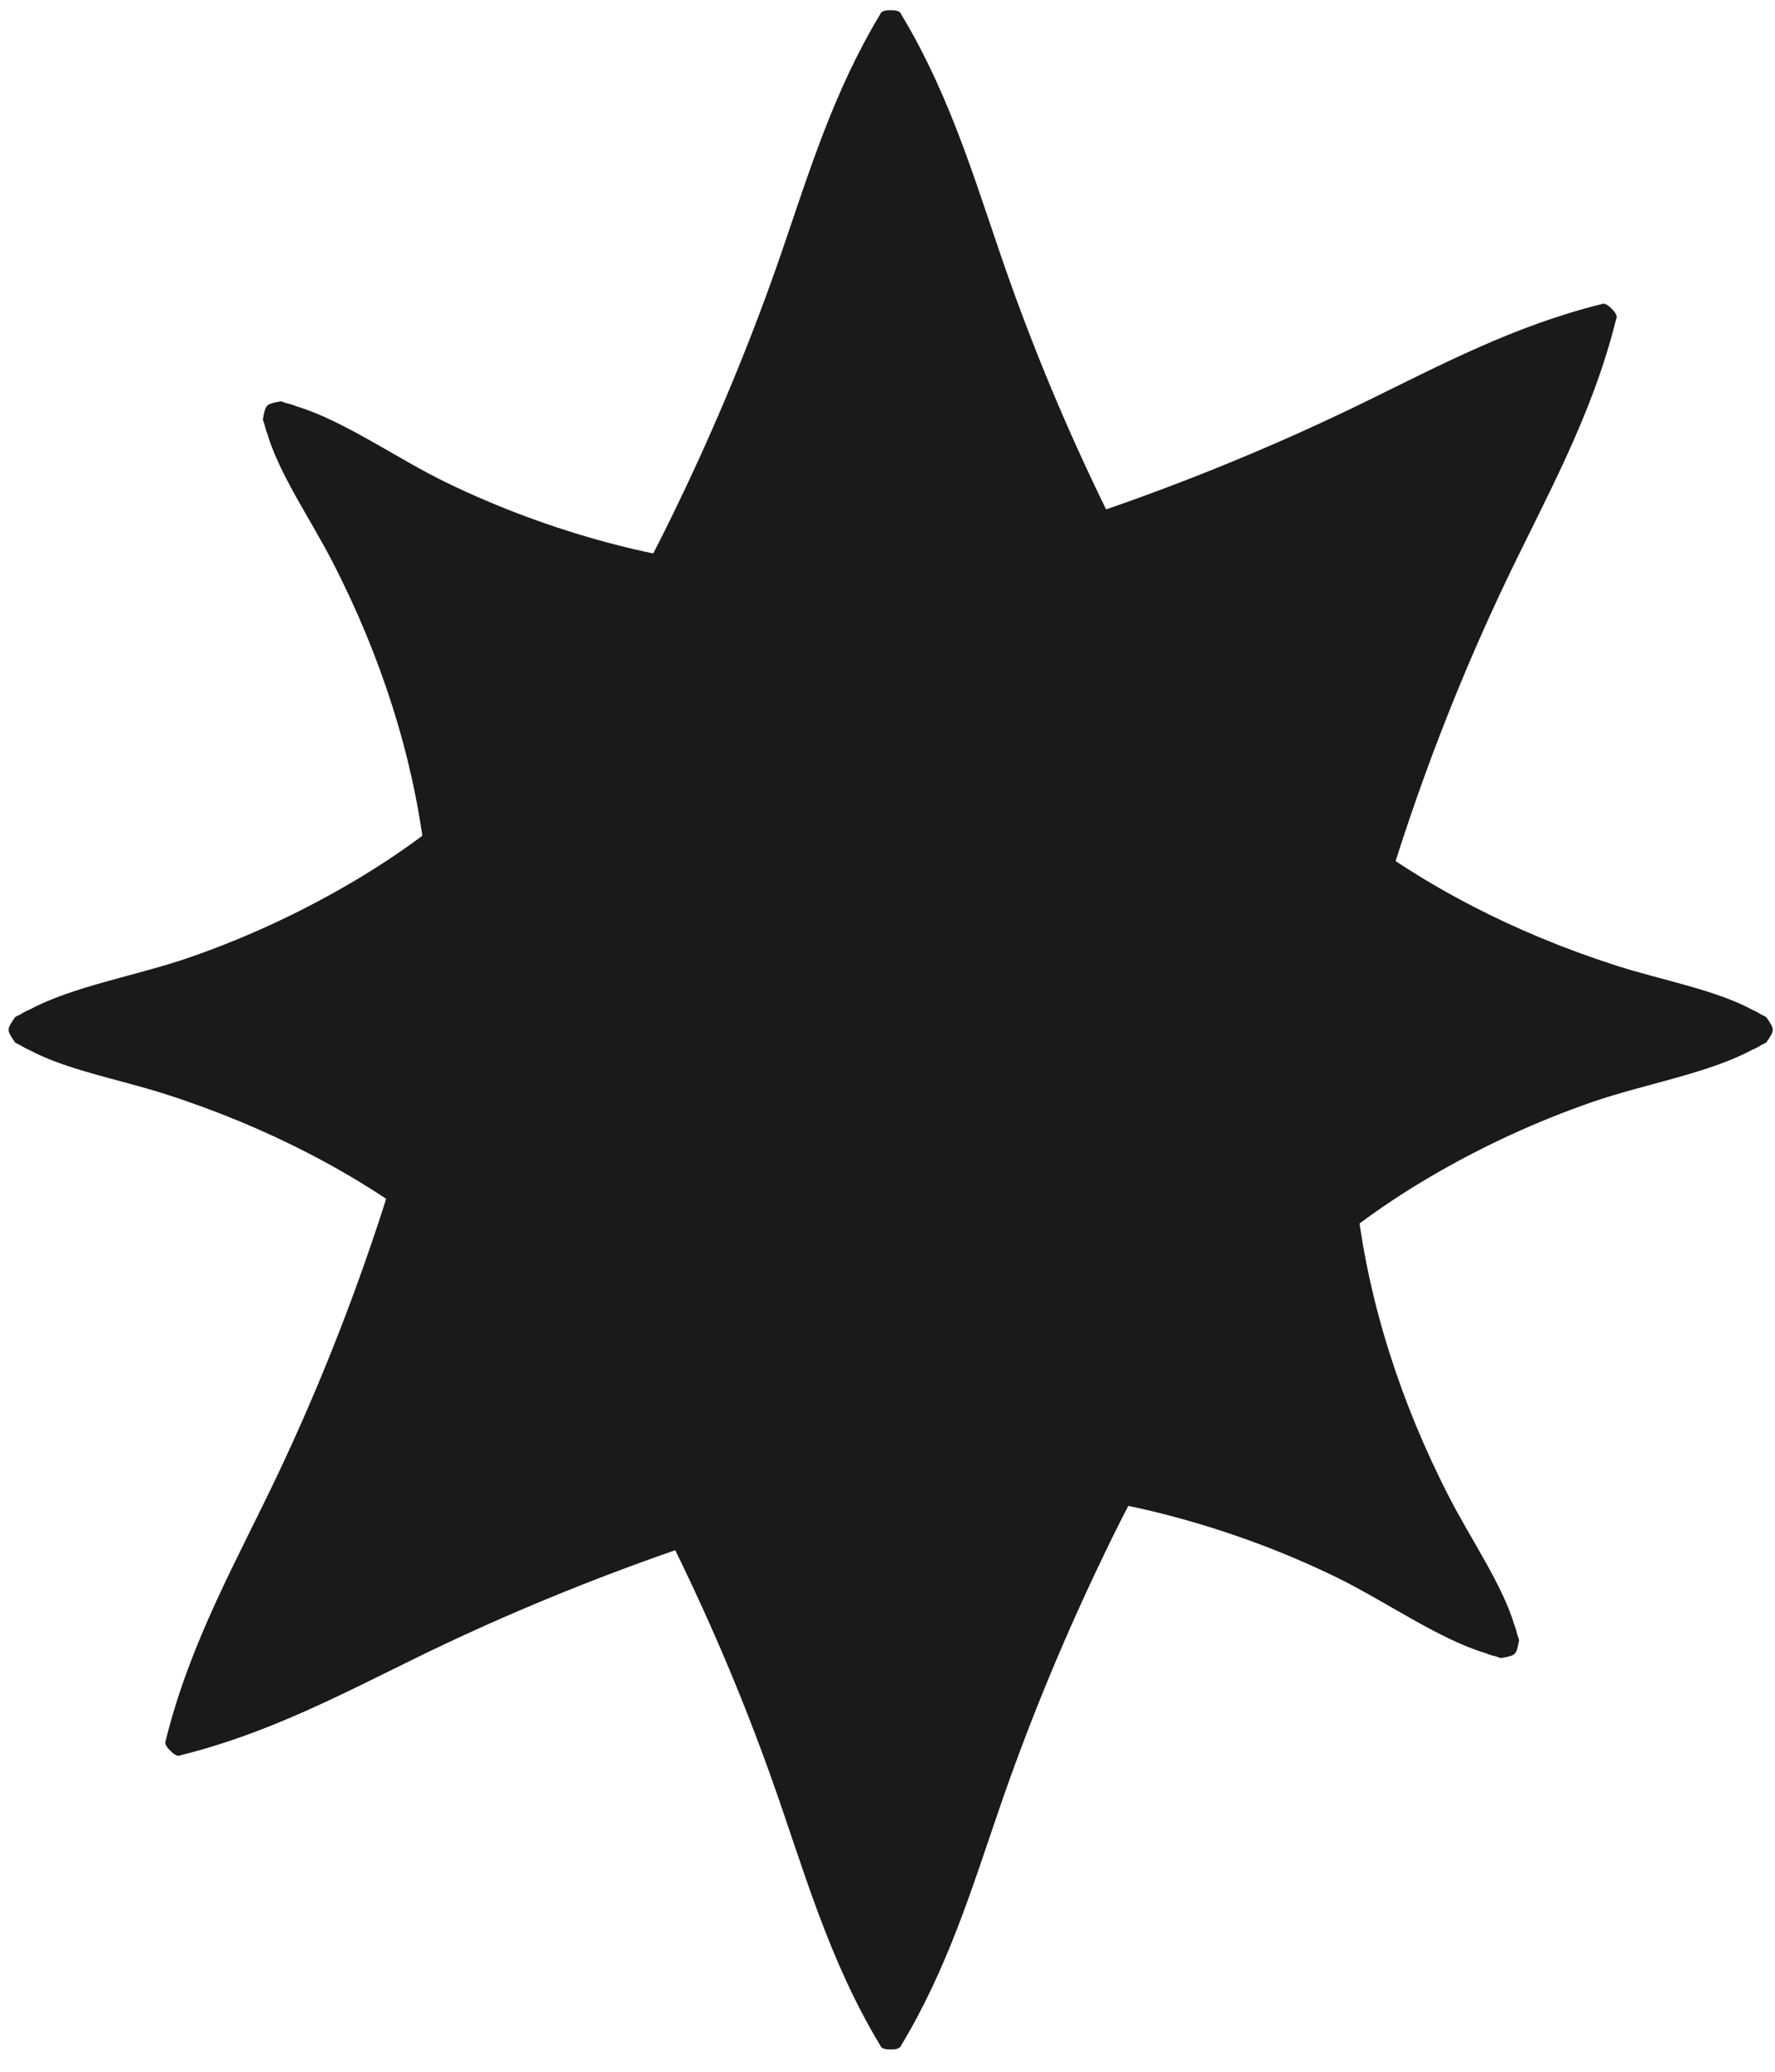 <?xml version="1.0" encoding="UTF-8"?>
<svg xmlns="http://www.w3.org/2000/svg" width="72" height="84" viewBox="0 0 72 84" fill="none">
  <path d="M71.906 41.754C71.913 41.656 71.856 41.567 71.799 41.473C71.768 41.425 71.75 41.381 71.708 41.336C71.675 41.304 71.684 41.268 71.643 41.239C71.575 41.19 71.479 41.16 71.407 41.114C71.307 41.051 71.211 40.996 71.09 40.947C69.586 40.131 67.411 39.743 65.563 39.151C63.439 38.47 61.508 37.658 59.734 36.742C55.964 34.794 53.083 32.458 50.817 29.952C48.313 27.183 46.641 24.216 45.165 21.256C43.555 18.028 42.164 14.764 40.991 11.484C39.684 7.829 38.694 4.126 36.554 0.577C36.521 0.451 36.327 0.405 36.129 0.416C35.932 0.405 35.737 0.45 35.704 0.577C33.818 3.703 32.83 6.947 31.723 10.173C30.606 13.423 29.288 16.653 27.771 19.858C25.065 25.578 21.679 31.541 13.938 35.971C12.06 37.046 9.986 38.024 7.668 38.827C5.595 39.544 2.928 39.997 1.196 40.938C1.059 40.992 0.948 41.052 0.838 41.123C0.771 41.166 0.677 41.194 0.615 41.238C0.573 41.268 0.582 41.304 0.55 41.335C0.508 41.38 0.49 41.425 0.459 41.472C0.402 41.566 0.344 41.656 0.352 41.754C0.344 41.852 0.402 41.941 0.459 42.035C0.49 42.083 0.508 42.127 0.55 42.173C0.583 42.204 0.573 42.24 0.615 42.27C0.683 42.318 0.778 42.348 0.85 42.394C0.95 42.457 1.046 42.512 1.168 42.561C2.672 43.377 4.847 43.765 6.695 44.357C8.819 45.038 10.75 45.85 12.524 46.766C16.294 48.714 19.175 51.05 21.441 53.556C23.945 56.325 25.617 59.292 27.093 62.252C28.703 65.48 30.094 68.744 31.266 72.024C32.574 75.679 33.563 79.382 35.704 82.931C35.736 83.058 35.931 83.103 36.129 83.092C36.326 83.103 36.521 83.058 36.554 82.931C38.44 79.805 39.427 76.561 40.535 73.335C41.651 70.085 42.97 66.855 44.487 63.65C47.193 57.931 50.579 51.967 58.32 47.537C60.197 46.462 62.272 45.484 64.59 44.681C66.662 43.964 69.33 43.511 71.062 42.569C71.199 42.516 71.309 42.456 71.419 42.385C71.486 42.343 71.58 42.314 71.643 42.27C71.684 42.24 71.675 42.204 71.708 42.173C71.75 42.128 71.768 42.083 71.799 42.036C71.856 41.941 71.913 41.852 71.906 41.754V41.754Z" fill="#1A1A1C"></path>
  <path d="M61.438 67.048C61.513 66.984 61.536 66.88 61.562 66.773C61.574 66.718 61.593 66.674 61.594 66.611C61.594 66.567 61.626 66.547 61.617 66.497C61.603 66.415 61.557 66.326 61.538 66.242C61.513 66.127 61.483 66.021 61.433 65.901C60.946 64.26 59.683 62.447 58.794 60.721C57.774 58.739 56.982 56.799 56.376 54.897C55.088 50.854 54.702 47.164 54.871 43.79C55.059 40.062 55.975 36.782 57.024 33.645C58.168 30.224 59.493 26.932 60.983 23.784C62.643 20.275 64.562 16.956 65.557 12.934C65.624 12.821 65.519 12.651 65.372 12.519C65.24 12.372 65.07 12.266 64.957 12.333C61.413 13.21 58.421 14.805 55.356 16.303C52.269 17.812 49.052 19.163 45.714 20.357C39.756 22.488 33.145 24.311 24.538 21.97C22.451 21.402 20.292 20.627 18.085 19.555C16.113 18.597 13.906 17.031 12.016 16.472C11.881 16.413 11.761 16.377 11.633 16.35C11.555 16.333 11.469 16.286 11.393 16.273C11.343 16.265 11.324 16.297 11.279 16.296C11.217 16.298 11.173 16.317 11.117 16.328C11.01 16.355 10.907 16.377 10.843 16.452C10.768 16.516 10.745 16.62 10.719 16.727C10.707 16.782 10.688 16.826 10.686 16.889C10.687 16.933 10.655 16.953 10.664 17.003C10.677 17.085 10.723 17.174 10.742 17.257C10.768 17.372 10.797 17.479 10.848 17.599C11.335 19.241 12.598 21.053 13.487 22.779C14.507 24.761 15.299 26.701 15.905 28.603C17.193 32.646 17.579 36.336 17.409 39.71C17.222 43.438 16.306 46.718 15.257 49.855C14.113 53.276 12.788 56.568 11.298 59.716C9.638 63.225 7.719 66.543 6.723 70.566C6.657 70.679 6.762 70.849 6.909 70.981C7.041 71.128 7.211 71.234 7.324 71.167C10.868 70.29 13.86 68.695 16.925 67.197C20.012 65.688 23.229 64.337 26.567 63.143C32.525 61.012 39.136 59.189 47.743 61.53C49.83 62.098 51.989 62.873 54.196 63.945C56.168 64.903 58.375 66.469 60.265 67.028C60.4 67.087 60.52 67.123 60.648 67.15C60.726 67.168 60.812 67.214 60.888 67.227C60.938 67.235 60.958 67.203 61.002 67.204C61.064 67.202 61.109 67.183 61.164 67.171C61.271 67.145 61.374 67.123 61.438 67.048H61.438Z" fill="#1A1A1C"></path>
</svg>
